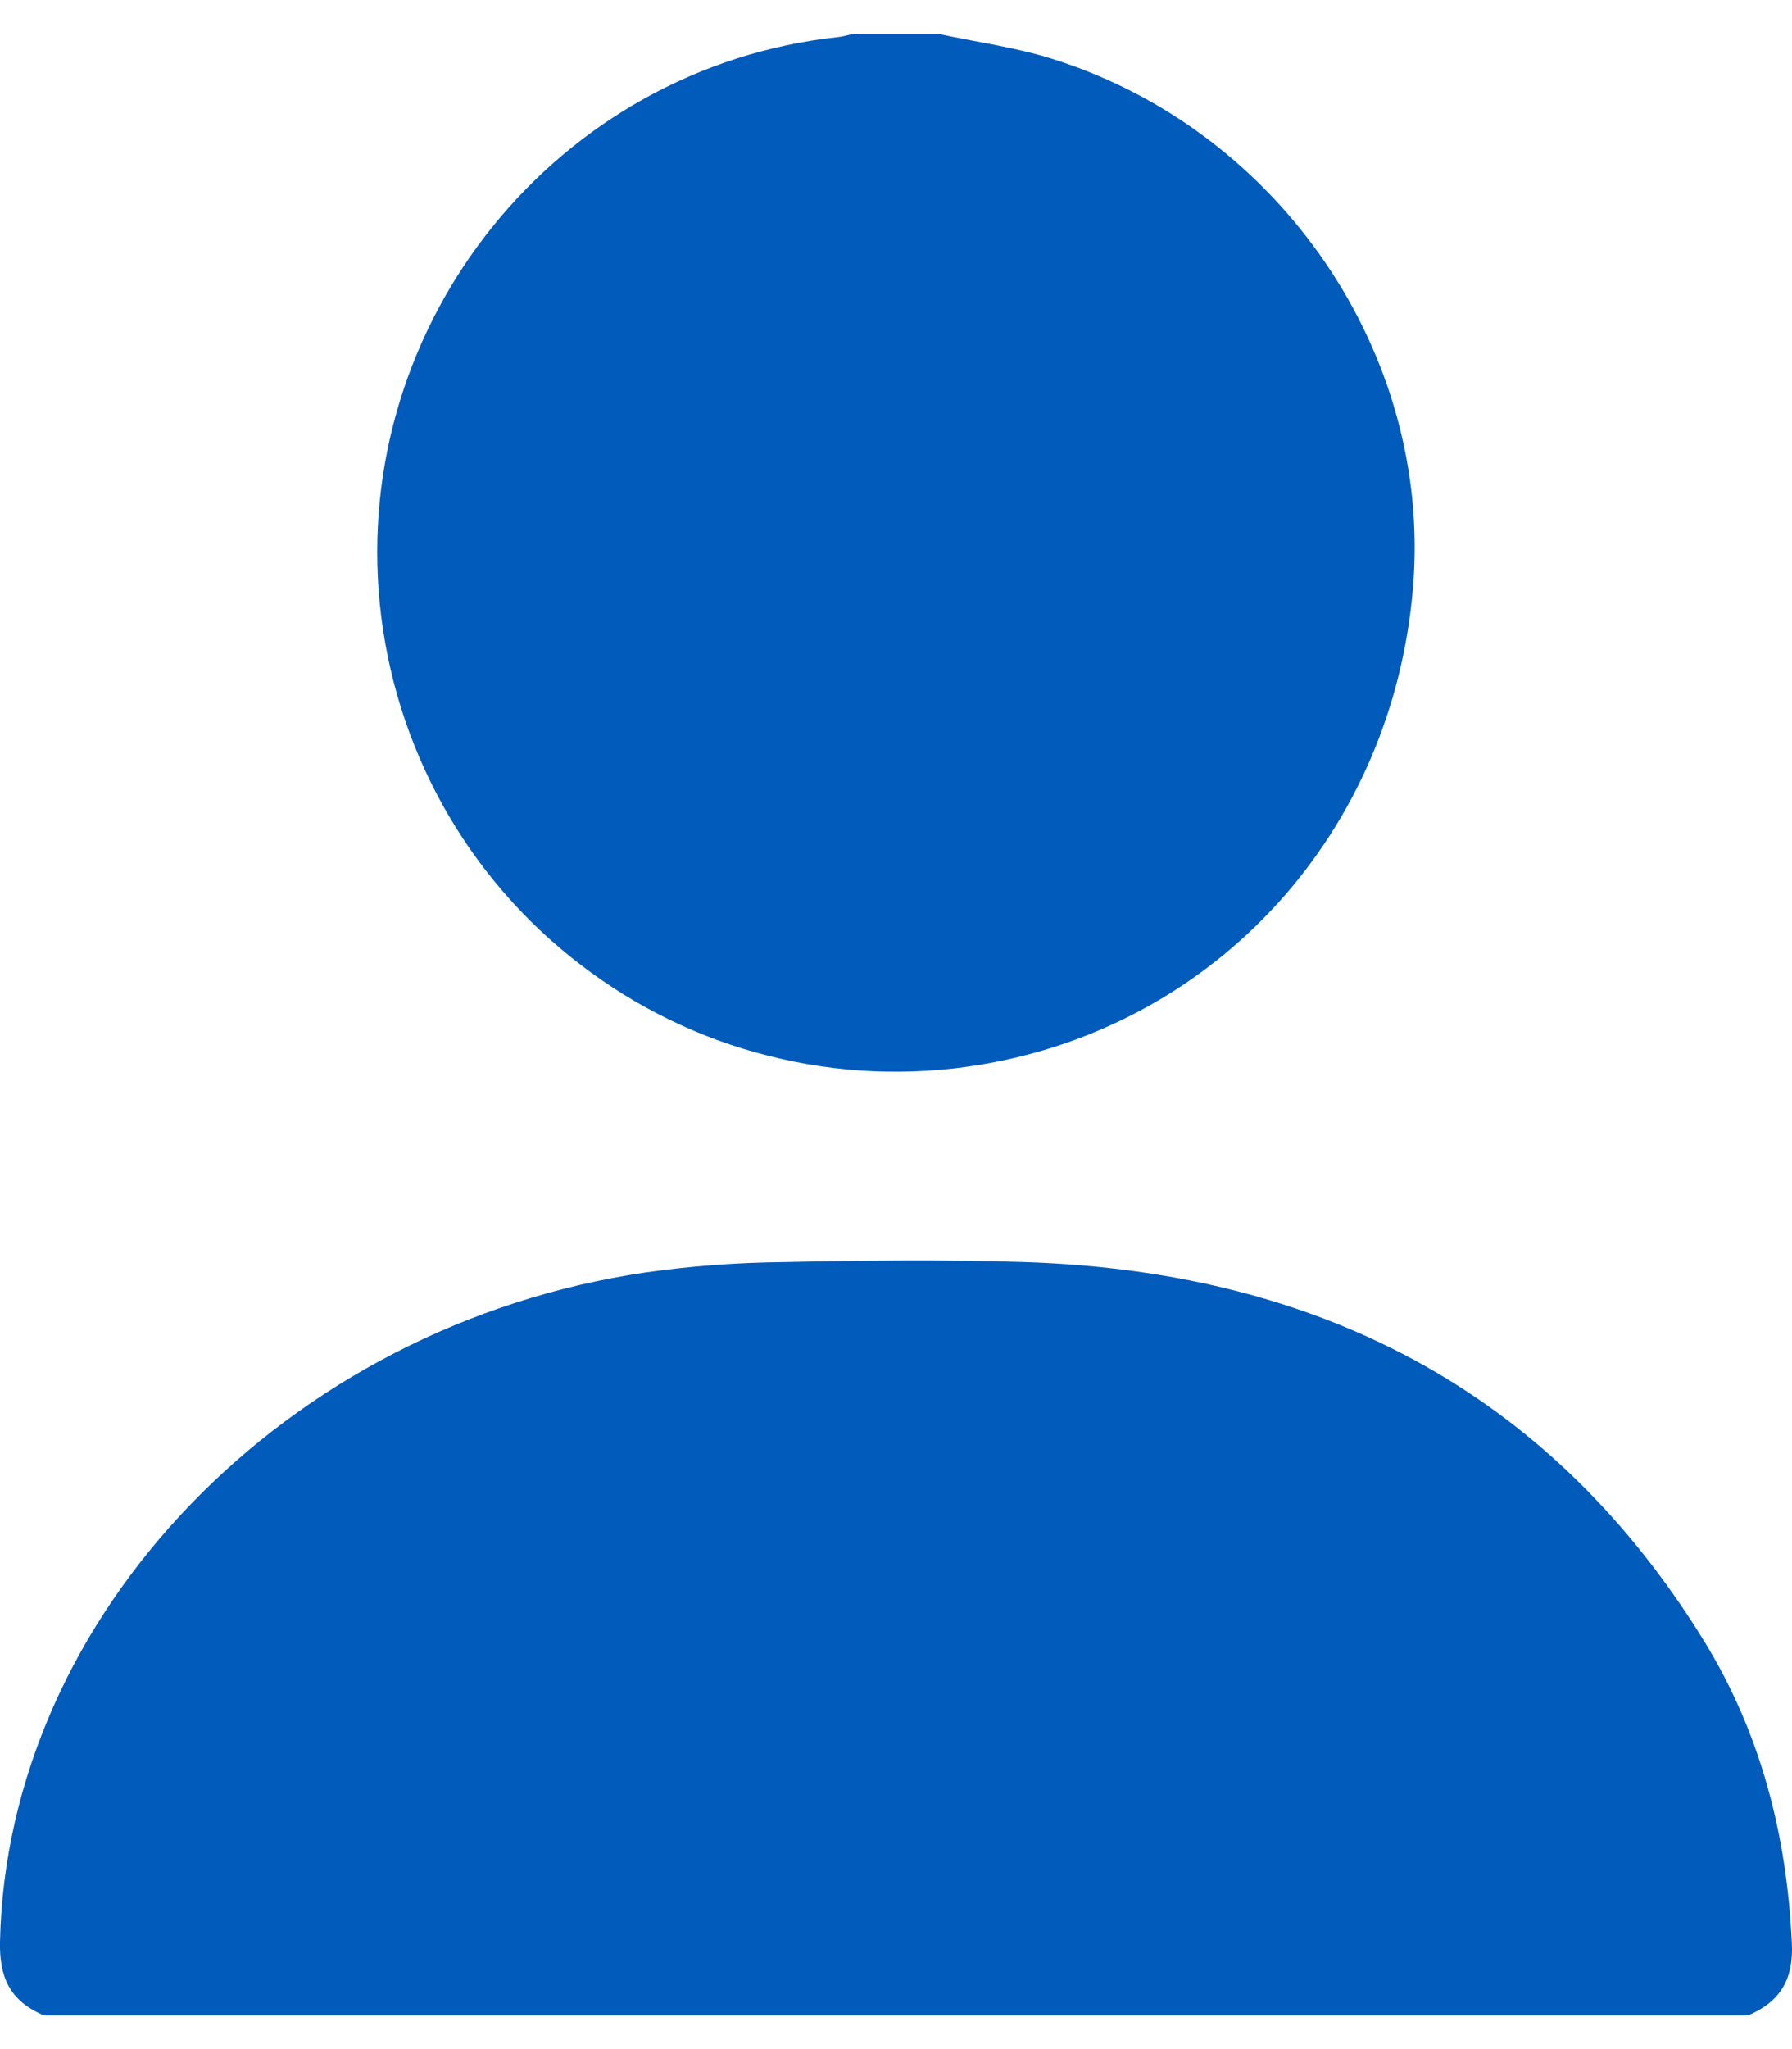 <svg width="14" height="16" viewBox="0 0 14 16" fill="none" xmlns="http://www.w3.org/2000/svg">
<path d="M0.344 15.737C0.068 15.622 -0.005 15.427 0 15.163C0.054 12.613 2.234 10.346 5.048 9.935C5.401 9.885 5.756 9.859 6.113 9.855C6.746 9.842 7.379 9.834 8.011 9.855C10.407 9.933 12.162 10.948 13.311 12.81C13.762 13.543 13.961 14.342 13.999 15.178C14.011 15.437 13.923 15.625 13.656 15.737H0.344Z" fill="#005BBB"/>
<path d="M7.326 0.263C7.633 0.33 7.947 0.37 8.245 0.467C10.008 1.033 11.185 2.771 11.04 4.574C10.888 6.492 9.509 8.013 7.646 8.316C7.373 8.361 7.098 8.376 6.823 8.365C6.547 8.353 6.275 8.313 6.007 8.245C5.739 8.178 5.481 8.084 5.232 7.963C4.984 7.843 4.751 7.698 4.532 7.53C4.313 7.362 4.112 7.173 3.932 6.964C3.752 6.756 3.594 6.53 3.46 6.289C3.326 6.048 3.217 5.795 3.134 5.531C3.052 5.268 2.996 4.998 2.968 4.723C2.743 2.516 4.353 0.524 6.551 0.289C6.59 0.283 6.629 0.274 6.667 0.263H7.326Z" fill="#005BBB"/>
</svg>
